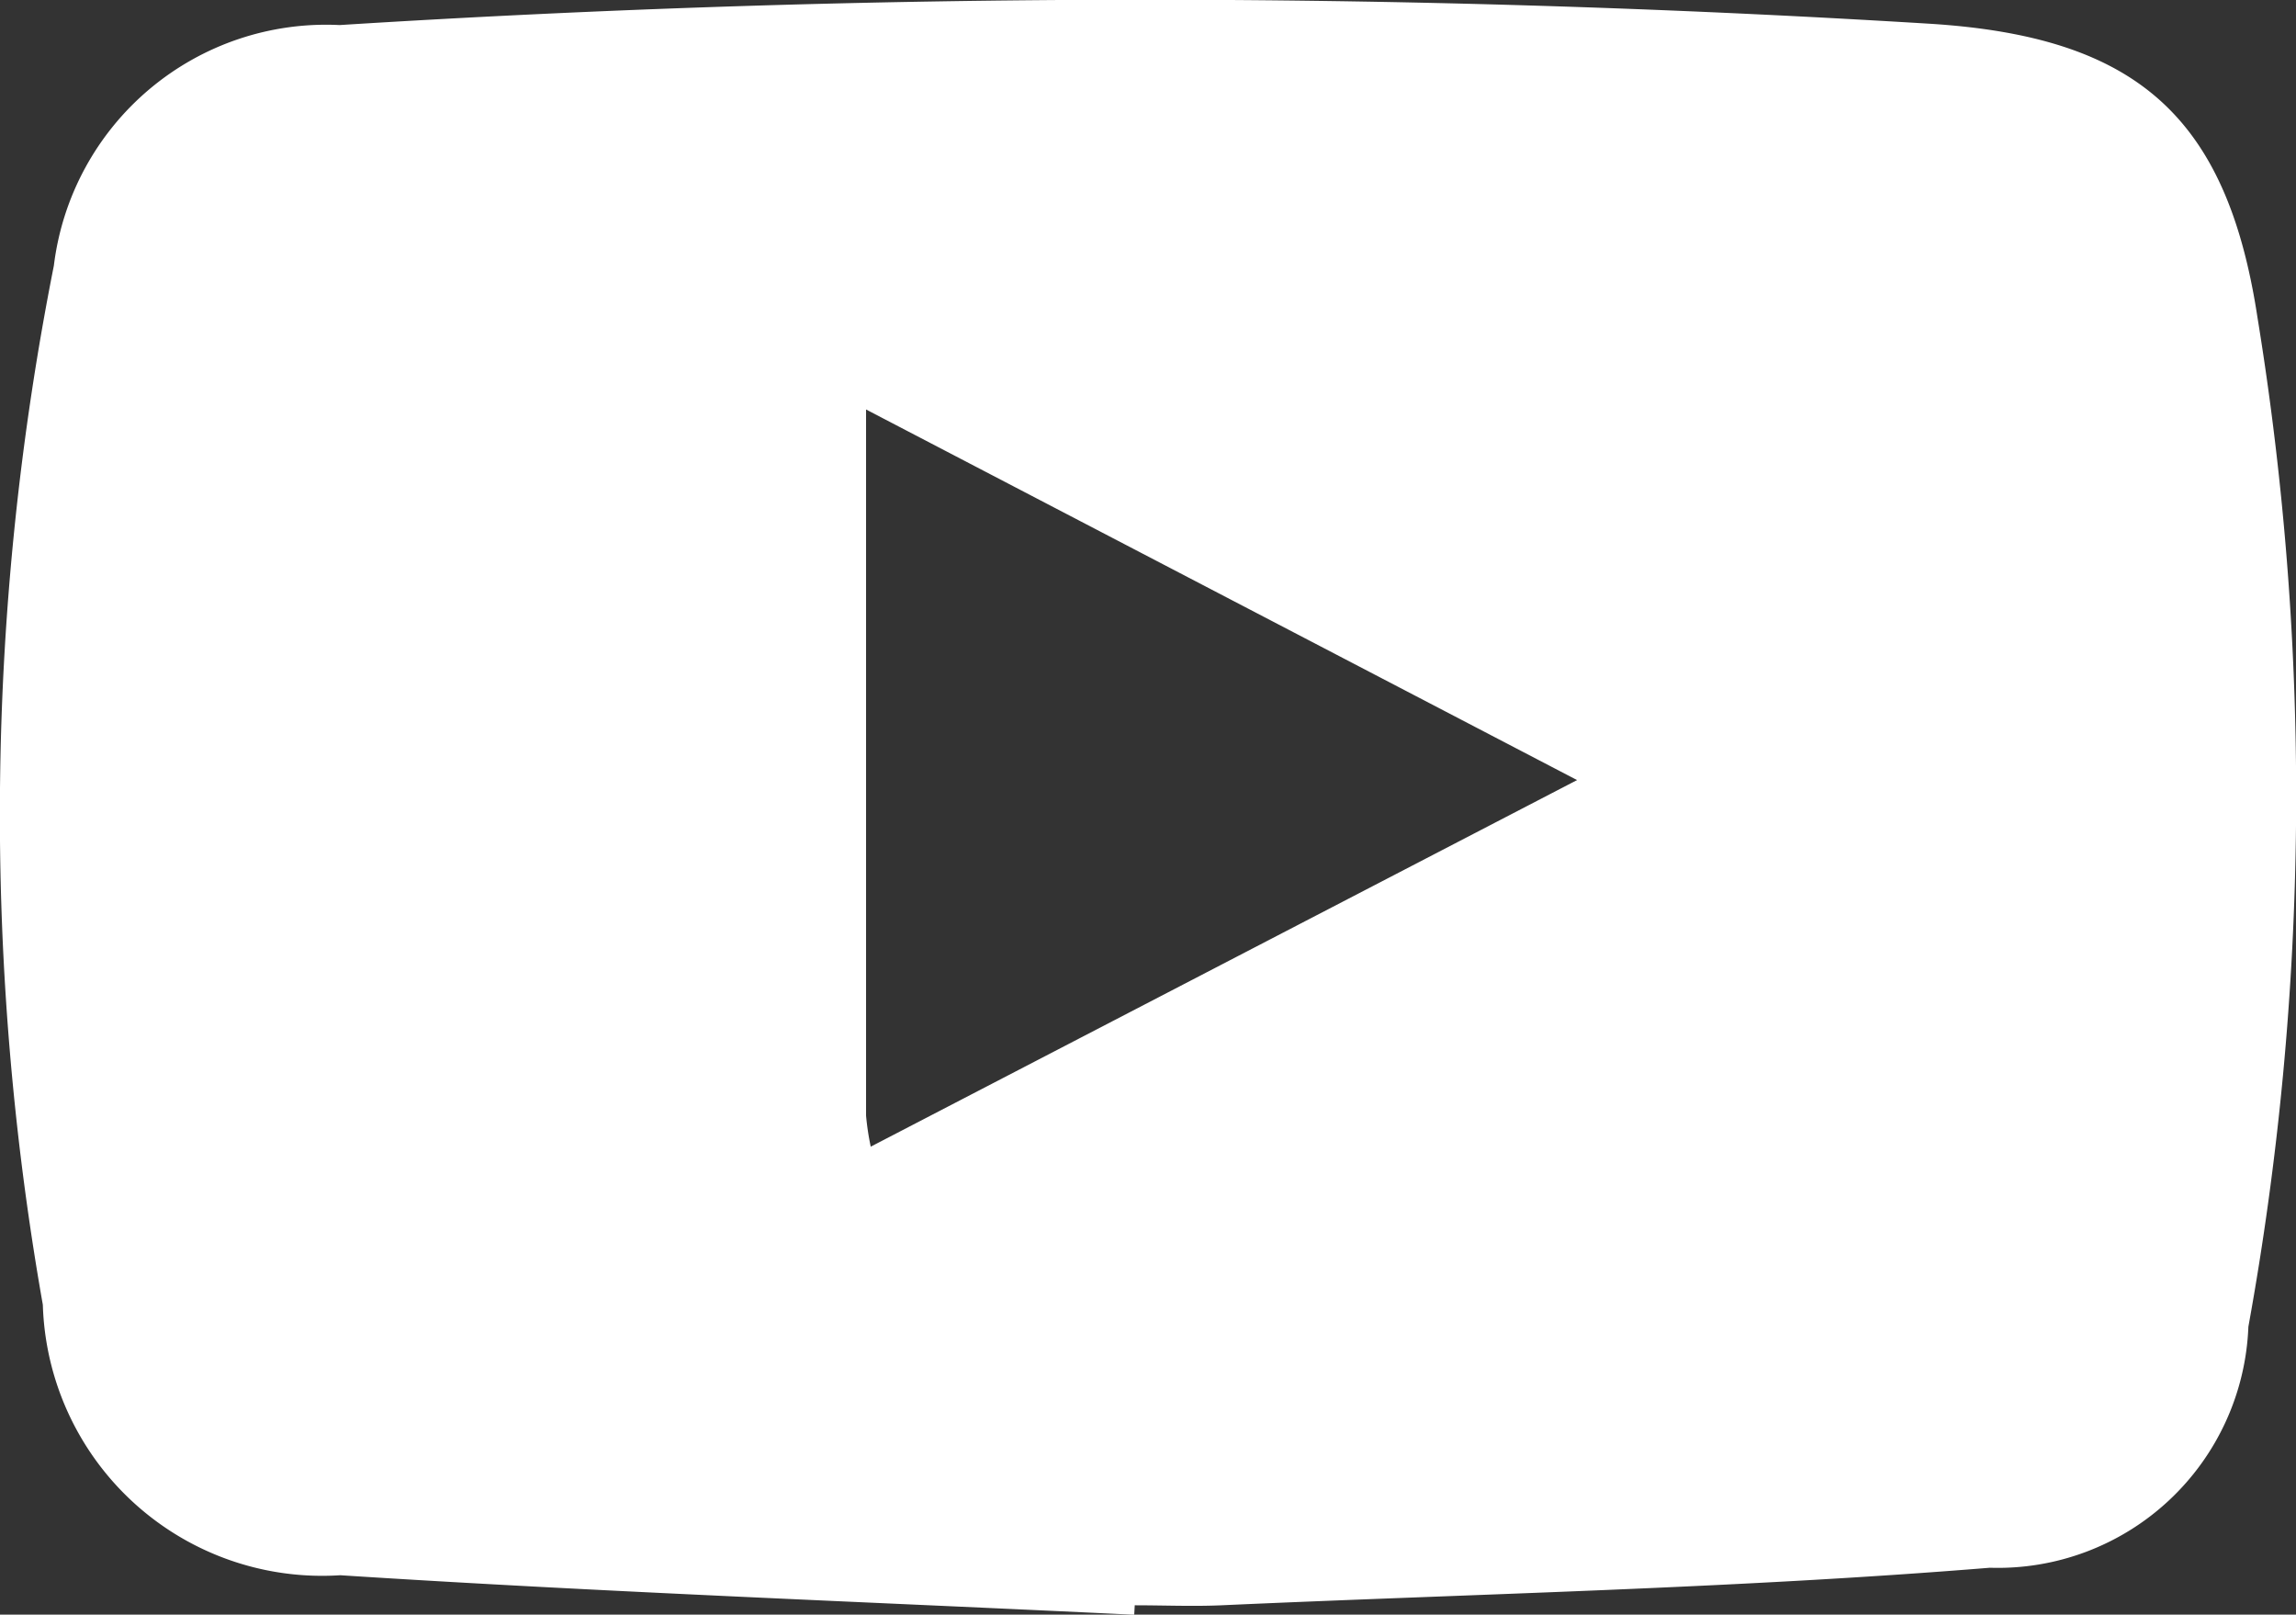 <?xml version="1.0" encoding="UTF-8"?> <svg xmlns="http://www.w3.org/2000/svg" width="22.081" height="15.524" viewBox="0 0 22.081 15.524"><rect x="0" y="0" width="22.081" height="15.524" fill="#333333" stroke="none"/><path id="Path_23" data-name="Path 23" d="M-649.212,425.781c-2.545-.123-5.093-.216-7.636-.38a2.687,2.687,0,0,1-2.86-2.6,27.091,27.091,0,0,1,.106-9.991,2.637,2.637,0,0,1,2.748-2.313,123.354,123.354,0,0,1,15.289-.013c1.977.123,2.858.877,3.155,2.821a28.6,28.6,0,0,1-.087,9.707,2.411,2.411,0,0,1-2.486,2.317c-2.457.2-4.926.25-7.39.361-.277.012-.556,0-.834,0Zm-2.535-4.5,6.794-3.525-6.838-3.563c0,2.317,0,4.553,0,6.789A2.563,2.563,0,0,0-651.747,421.276Z" transform="translate(660.12 -410.256)" fill="#fff"></path></svg> 